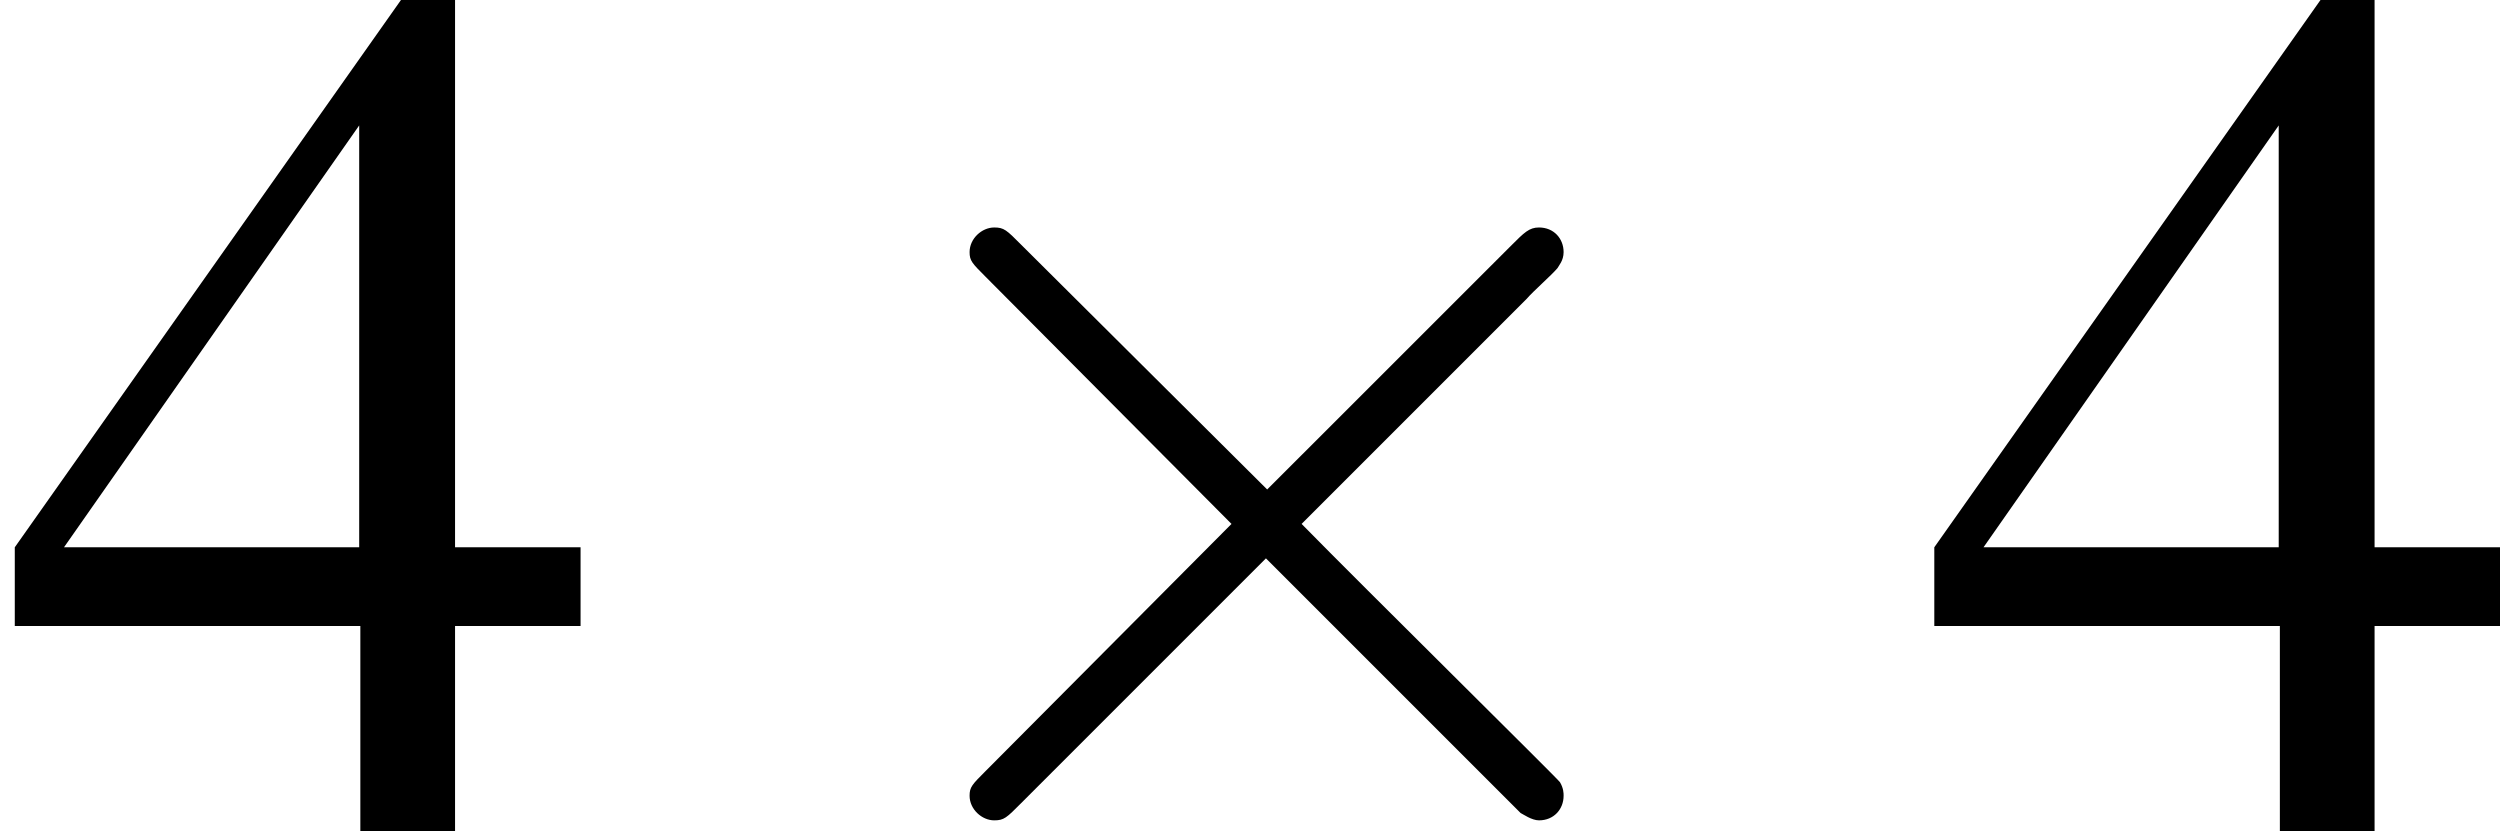 <?xml version='1.0' encoding='UTF-8'?>
<!-- This file was generated by dvisvgm 2.8.1 -->
<svg version='1.1' xmlns='http://www.w3.org/2000/svg' xmlns:xlink='http://www.w3.org/1999/xlink' width='28.244pt' height='9.393pt' viewBox='56.413 56.36 28.244 9.393'>
<defs>
<path id='g3-52' d='M6.559-3.21H5.141V-9.393H4.53L.167-3.21V-2.321H4.071V0H5.141V-2.321H6.559V-3.21ZM4.058-3.21H.723L4.058-7.976V-3.21Z'/>
<path id='g1-2' d='M5.405-3.863L2.626-6.628C2.46-6.795 2.432-6.823 2.321-6.823C2.182-6.823 2.043-6.698 2.043-6.545C2.043-6.448 2.07-6.42 2.223-6.267L5.002-3.474L2.223-.681C2.07-.528 2.043-.5 2.043-.403C2.043-.25 2.182-.125 2.321-.125C2.432-.125 2.46-.153 2.626-.32L5.391-3.085L8.268-.208C8.296-.195 8.393-.125 8.476-.125C8.643-.125 8.754-.25 8.754-.403C8.754-.431 8.754-.486 8.713-.556C8.699-.584 6.489-2.765 5.794-3.474L8.337-6.017C8.407-6.1 8.615-6.281 8.685-6.364C8.699-6.392 8.754-6.448 8.754-6.545C8.754-6.698 8.643-6.823 8.476-6.823C8.365-6.823 8.31-6.767 8.157-6.614L5.405-3.863Z'/>
<use id='g7-52' xlink:href='#g3-52'/>
</defs>
<g id='page1'>
<use x='56.413' y='65.753' xlink:href='#g7-52'/>
<use x='65.324' y='65.753' xlink:href='#g1-2'/>
<use x='78.099' y='65.753' xlink:href='#g7-52'/>
</g>
</svg>